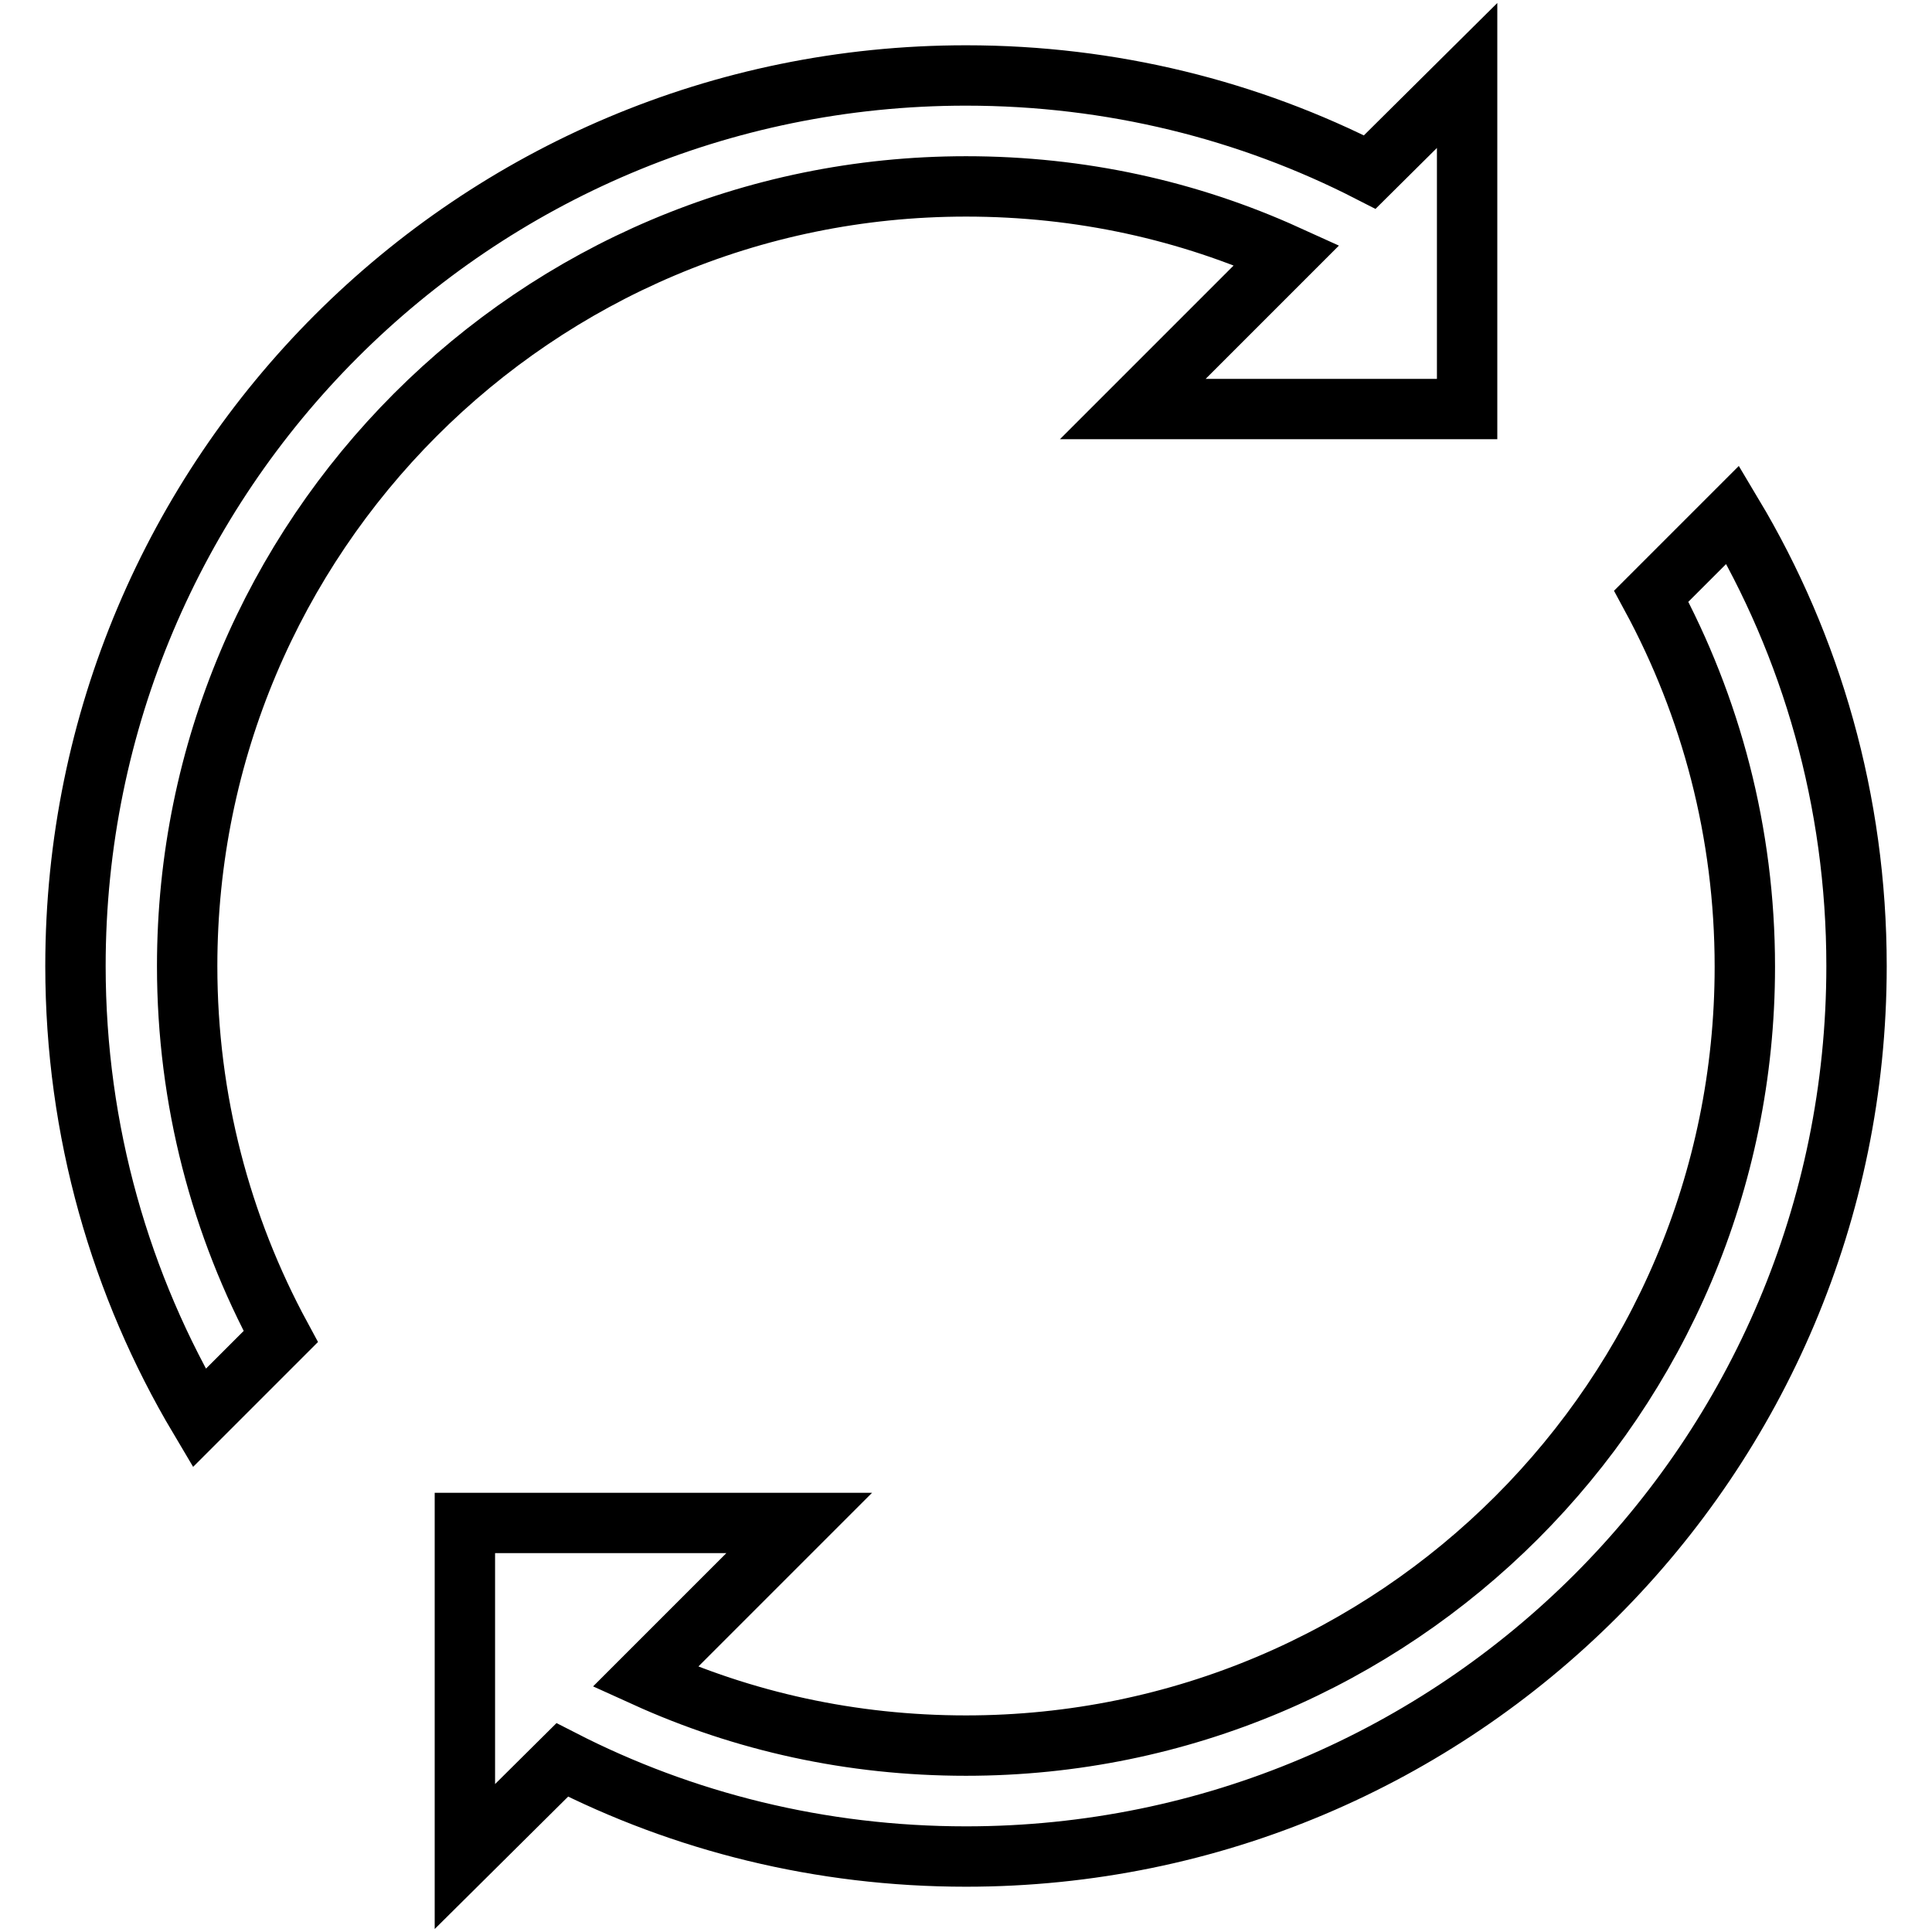 <?xml version="1.0" encoding="utf-8"?>
<!-- Svg Vector Icons : http://www.onlinewebfonts.com/icon -->
<!DOCTYPE svg PUBLIC "-//W3C//DTD SVG 1.1//EN" "http://www.w3.org/Graphics/SVG/1.1/DTD/svg11.dtd">
<svg version="1.1" xmlns="http://www.w3.org/2000/svg" xmlns:xlink="http://www.w3.org/1999/xlink" x="0px" y="0px" viewBox="0 0 256 256" enable-background="new 0 0 256 256" xml:space="preserve">
<g> <path stroke-width="8" fill-opacity="0" stroke="#000000"  d="M128,246c-19.3,0-37.5-4.6-53.5-12.8L61.6,246v-44.2h44.3l-20.4,20.4c13,5.9,27.3,9.1,42.5,9.1 c57,0,103.2-46.2,103.2-103.2c0-17.8-4.5-34.5-12.4-49.1l10.8-10.8C240,85.6,246,106.1,246,128C246,193.2,193.2,246,128,246z  M128,10c19.3,0,37.5,4.6,53.5,12.8L194.4,10v44.2h-44.3l20.4-20.4c-13-5.9-27.3-9.1-42.5-9.1C71,24.7,24.8,71,24.8,128 c0,17.8,4.5,34.5,12.4,49.1l-10.8,10.8C16,170.4,10,149.9,10,128C10,62.8,62.8,10,128,10z"/></g>
</svg>